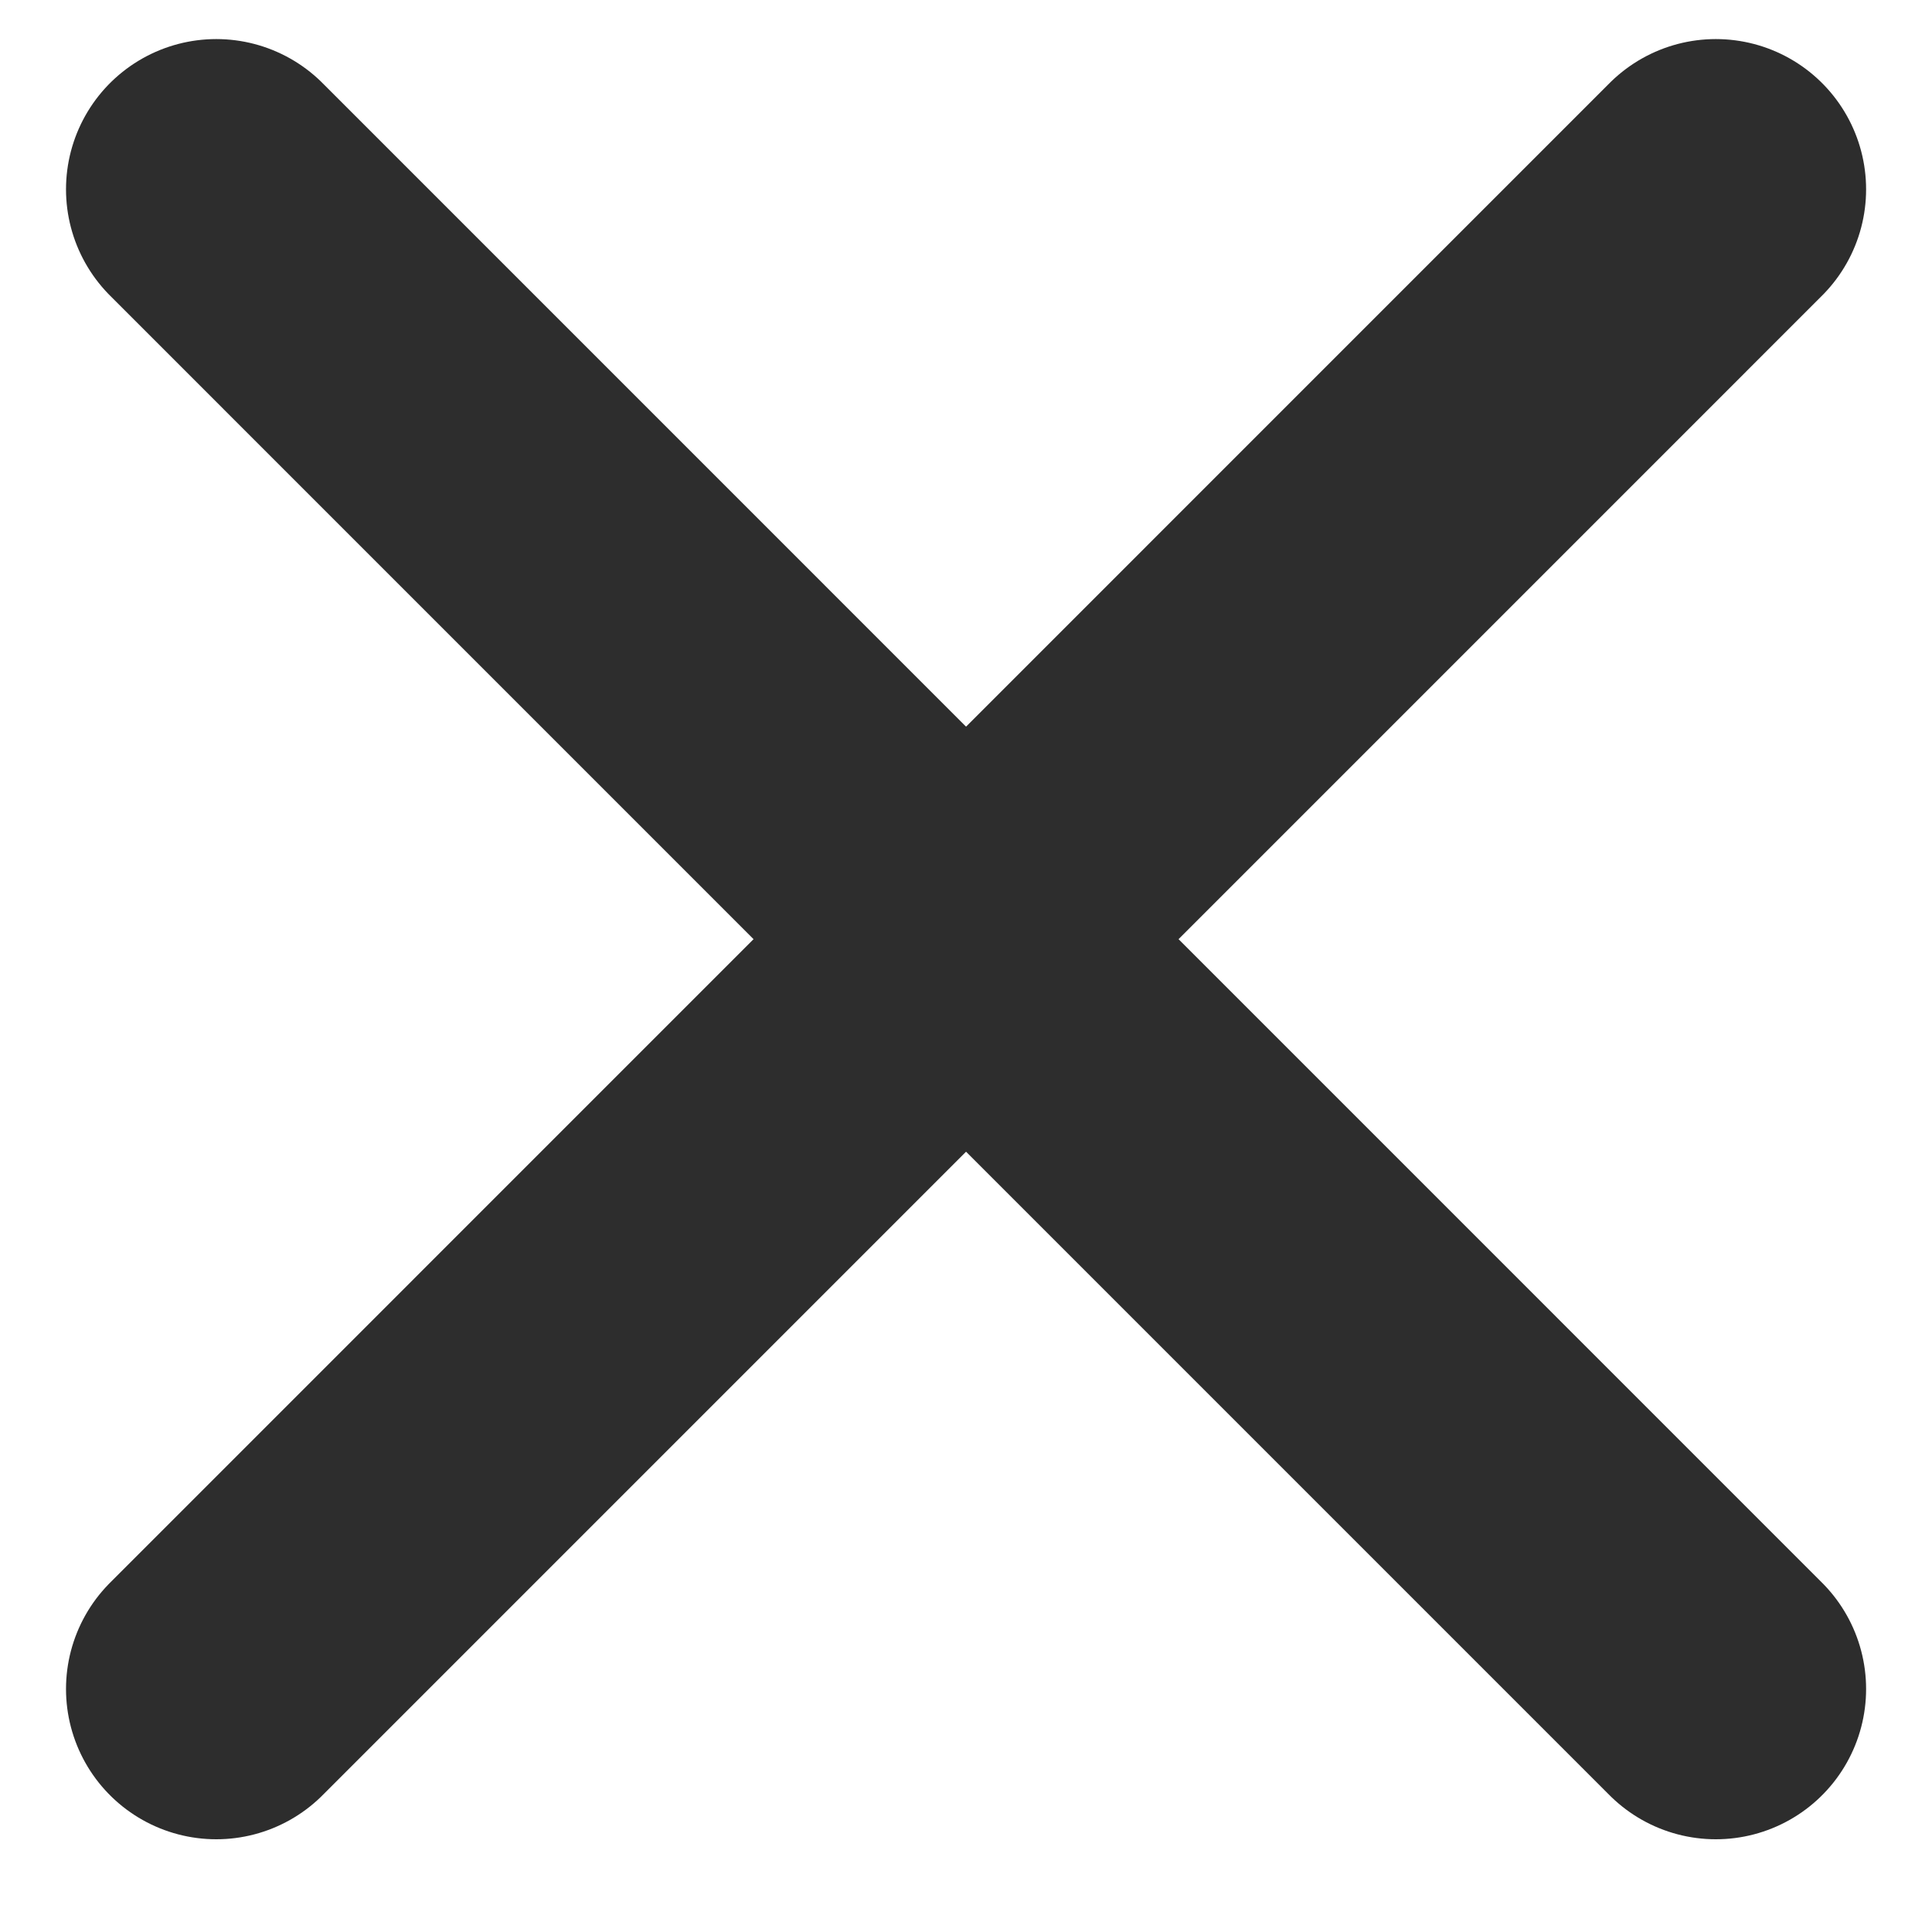 <svg width="18" height="18" viewBox="0 0 18 18" fill="none" xmlns="http://www.w3.org/2000/svg">
<path d="M2.015 1.764L15.986 15.736" stroke="#2D2D2D" stroke-width="2.8" stroke-linecap="round"/>
<path d="M2.015 15.736L15.986 1.764" stroke="#2D2D2D" stroke-width="2.8" stroke-linecap="round"/>
</svg>
